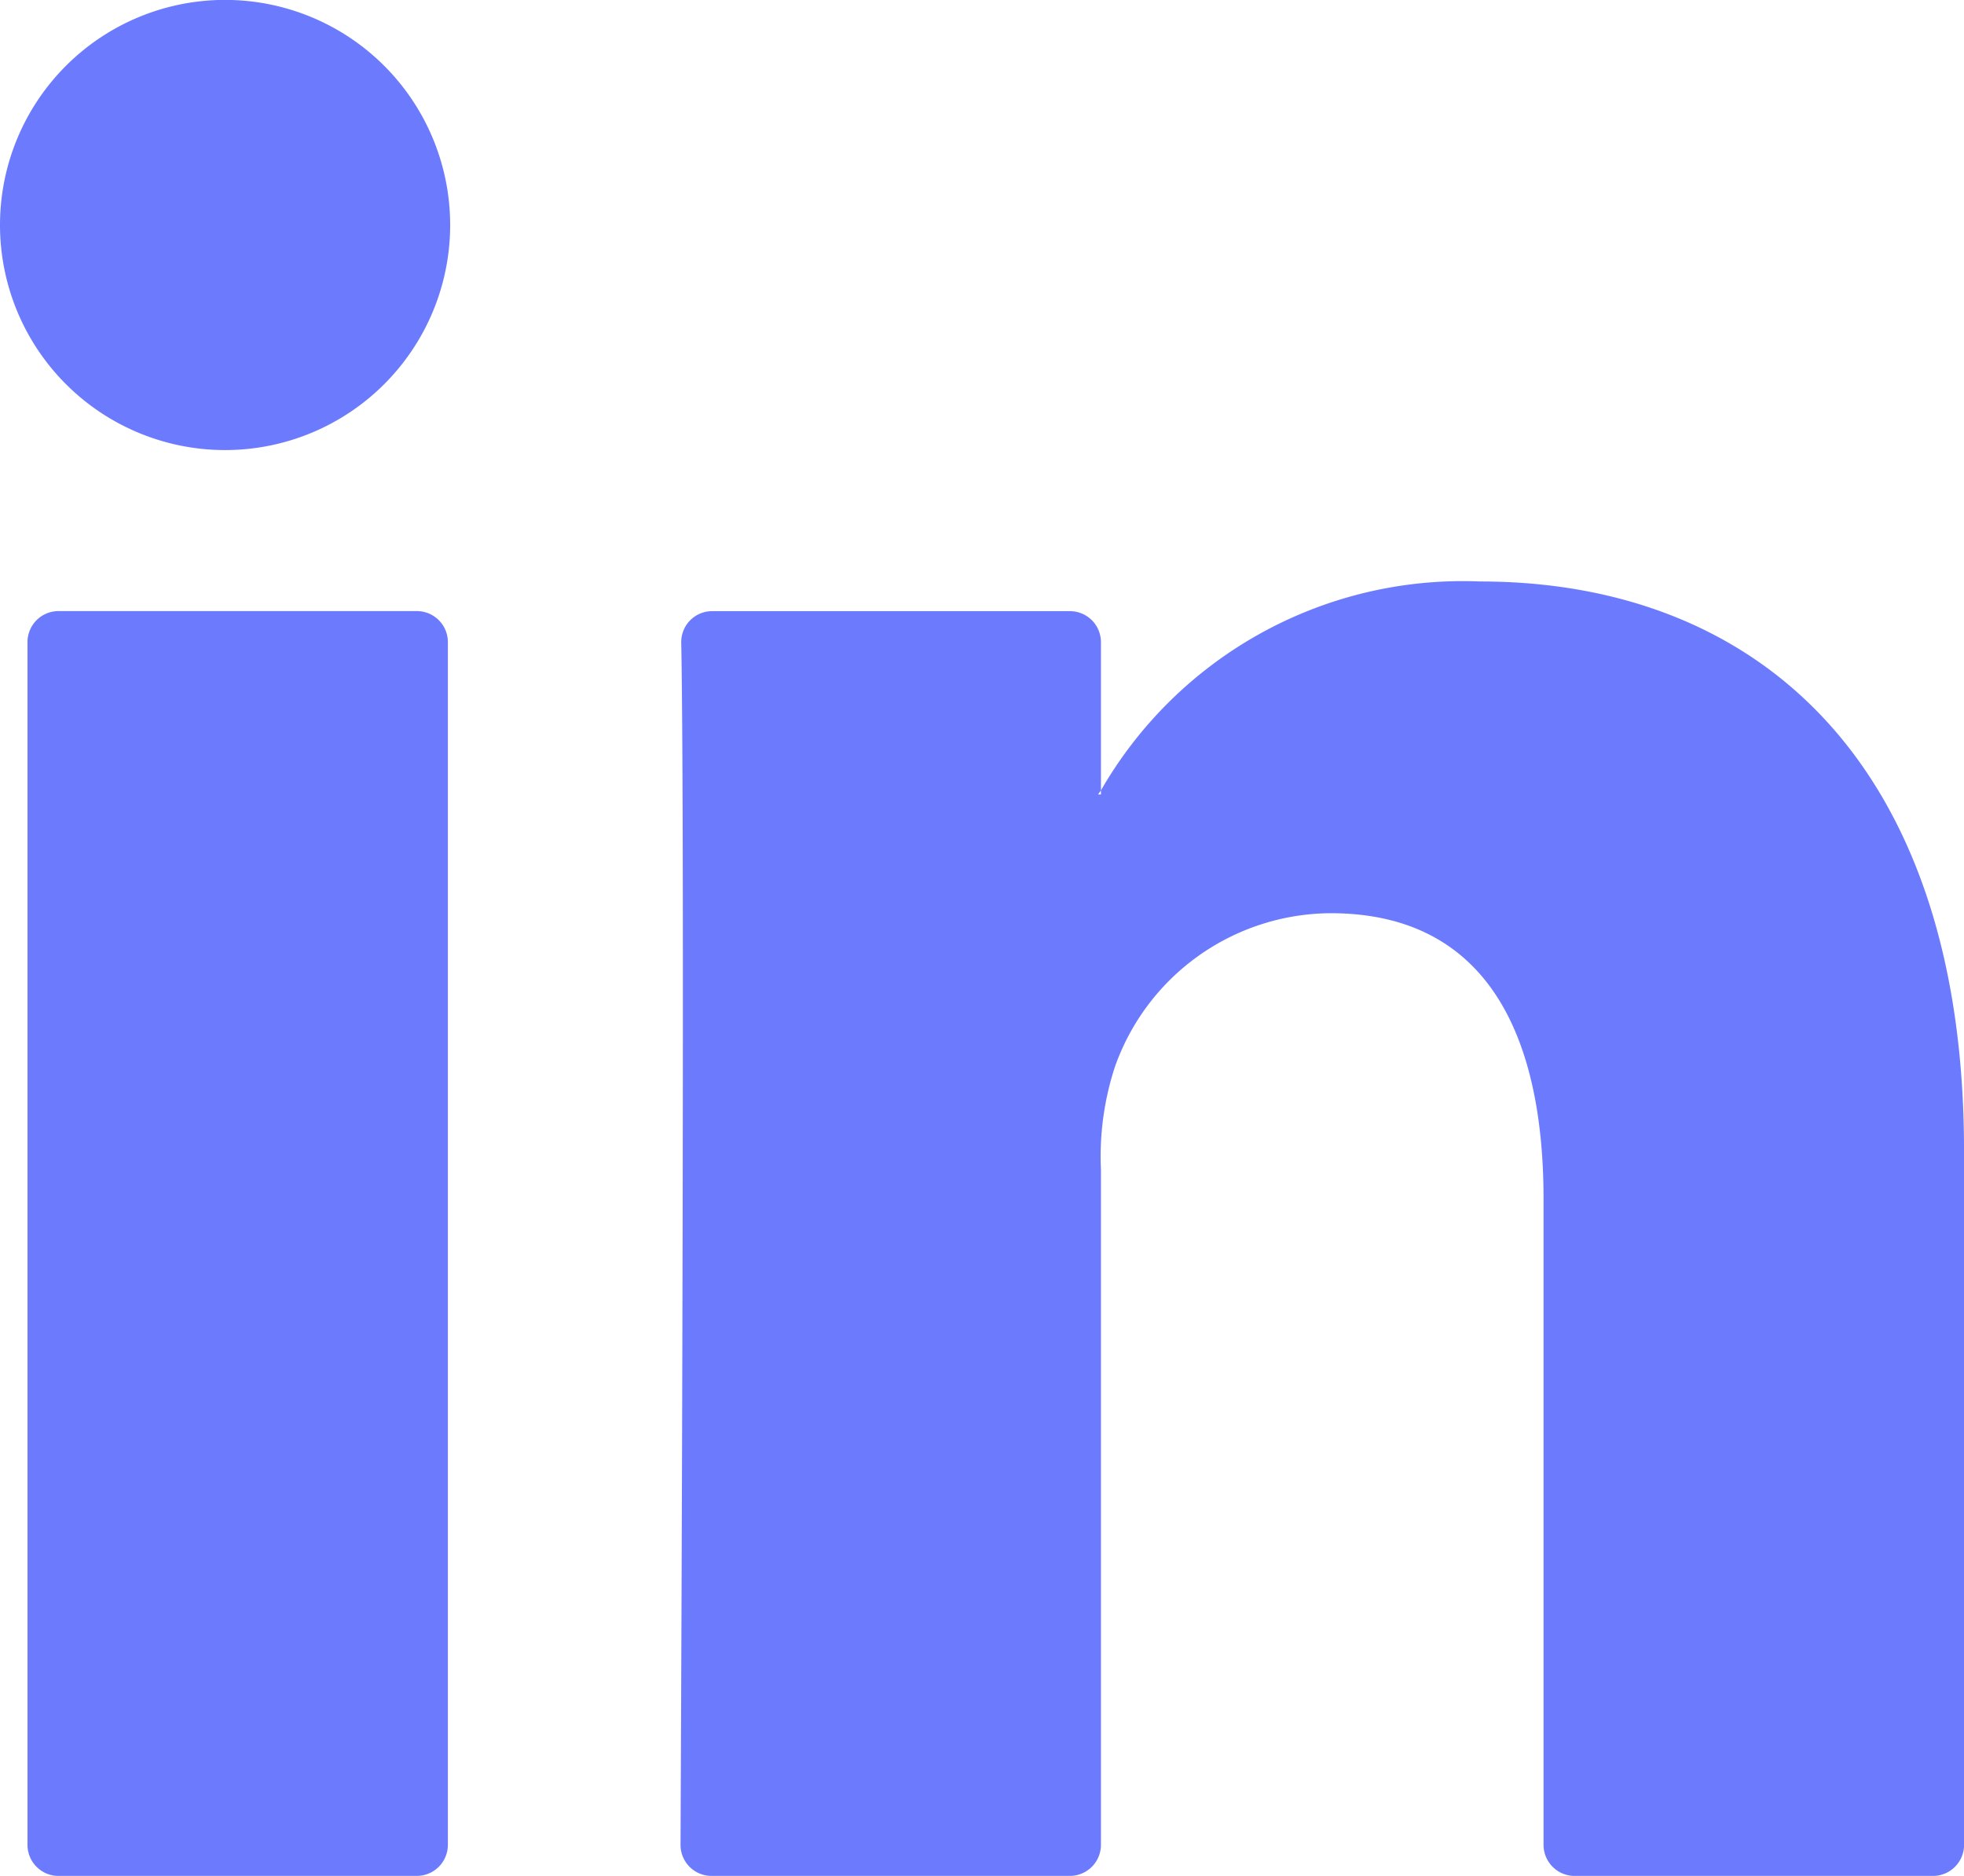 <svg id="Footer_LI" xmlns="http://www.w3.org/2000/svg" width="60.73" height="58.006" viewBox="0 0 60.73 58.006">
  <g id="Group_220" data-name="Group 220" transform="translate(0.85 17.978)">
    <g id="Group_219" data-name="Group 219" transform="translate(0 0)">
      <g id="Group_218" data-name="Group 218">
        <path id="Path_135" data-name="Path 135" d="M558.35,751.484v21.47a.961.961,0,0,1-.961.961H546.308a.961.961,0,0,1-.961-.961V752.988c0-5.254-1.877-8.842-6.585-8.842a7.114,7.114,0,0,0-6.671,4.756,8.91,8.91,0,0,0-.43,3.168v20.883a.961.961,0,0,1-.961.961H519.622a.957.957,0,0,1-.961-.961c.024-5.316.137-31.112.022-37.176a.955.955,0,0,1,.961-.971H530.7a.959.959,0,0,1,.961.959v4.583c-.026.042-.064.086-.086.126h.086v-.126a12.908,12.908,0,0,1,11.719-6.46c8.555,0,14.969,5.588,14.969,17.6Zm-58.923,22.43h11.079a.961.961,0,0,0,.961-.961v-37.19a.959.959,0,0,0-.961-.959H499.427a.959.959,0,0,0-.959.959v37.19A.96.96,0,0,0,499.427,773.915Z" transform="translate(-498.468 -733.886)" fill="#6c7bfe"/>
      </g>
    </g>
  </g>
  <g id="Group_221" data-name="Group 221" transform="translate(0)">
    <path id="Path_136" data-name="Path 136" d="M511.965,731.9a6.96,6.96,0,1,1-6.959-6.961A6.961,6.961,0,0,1,511.965,731.9Z" transform="translate(-498.045 -724.942)" fill="#6c7bfe"/>
  </g>
</svg>
